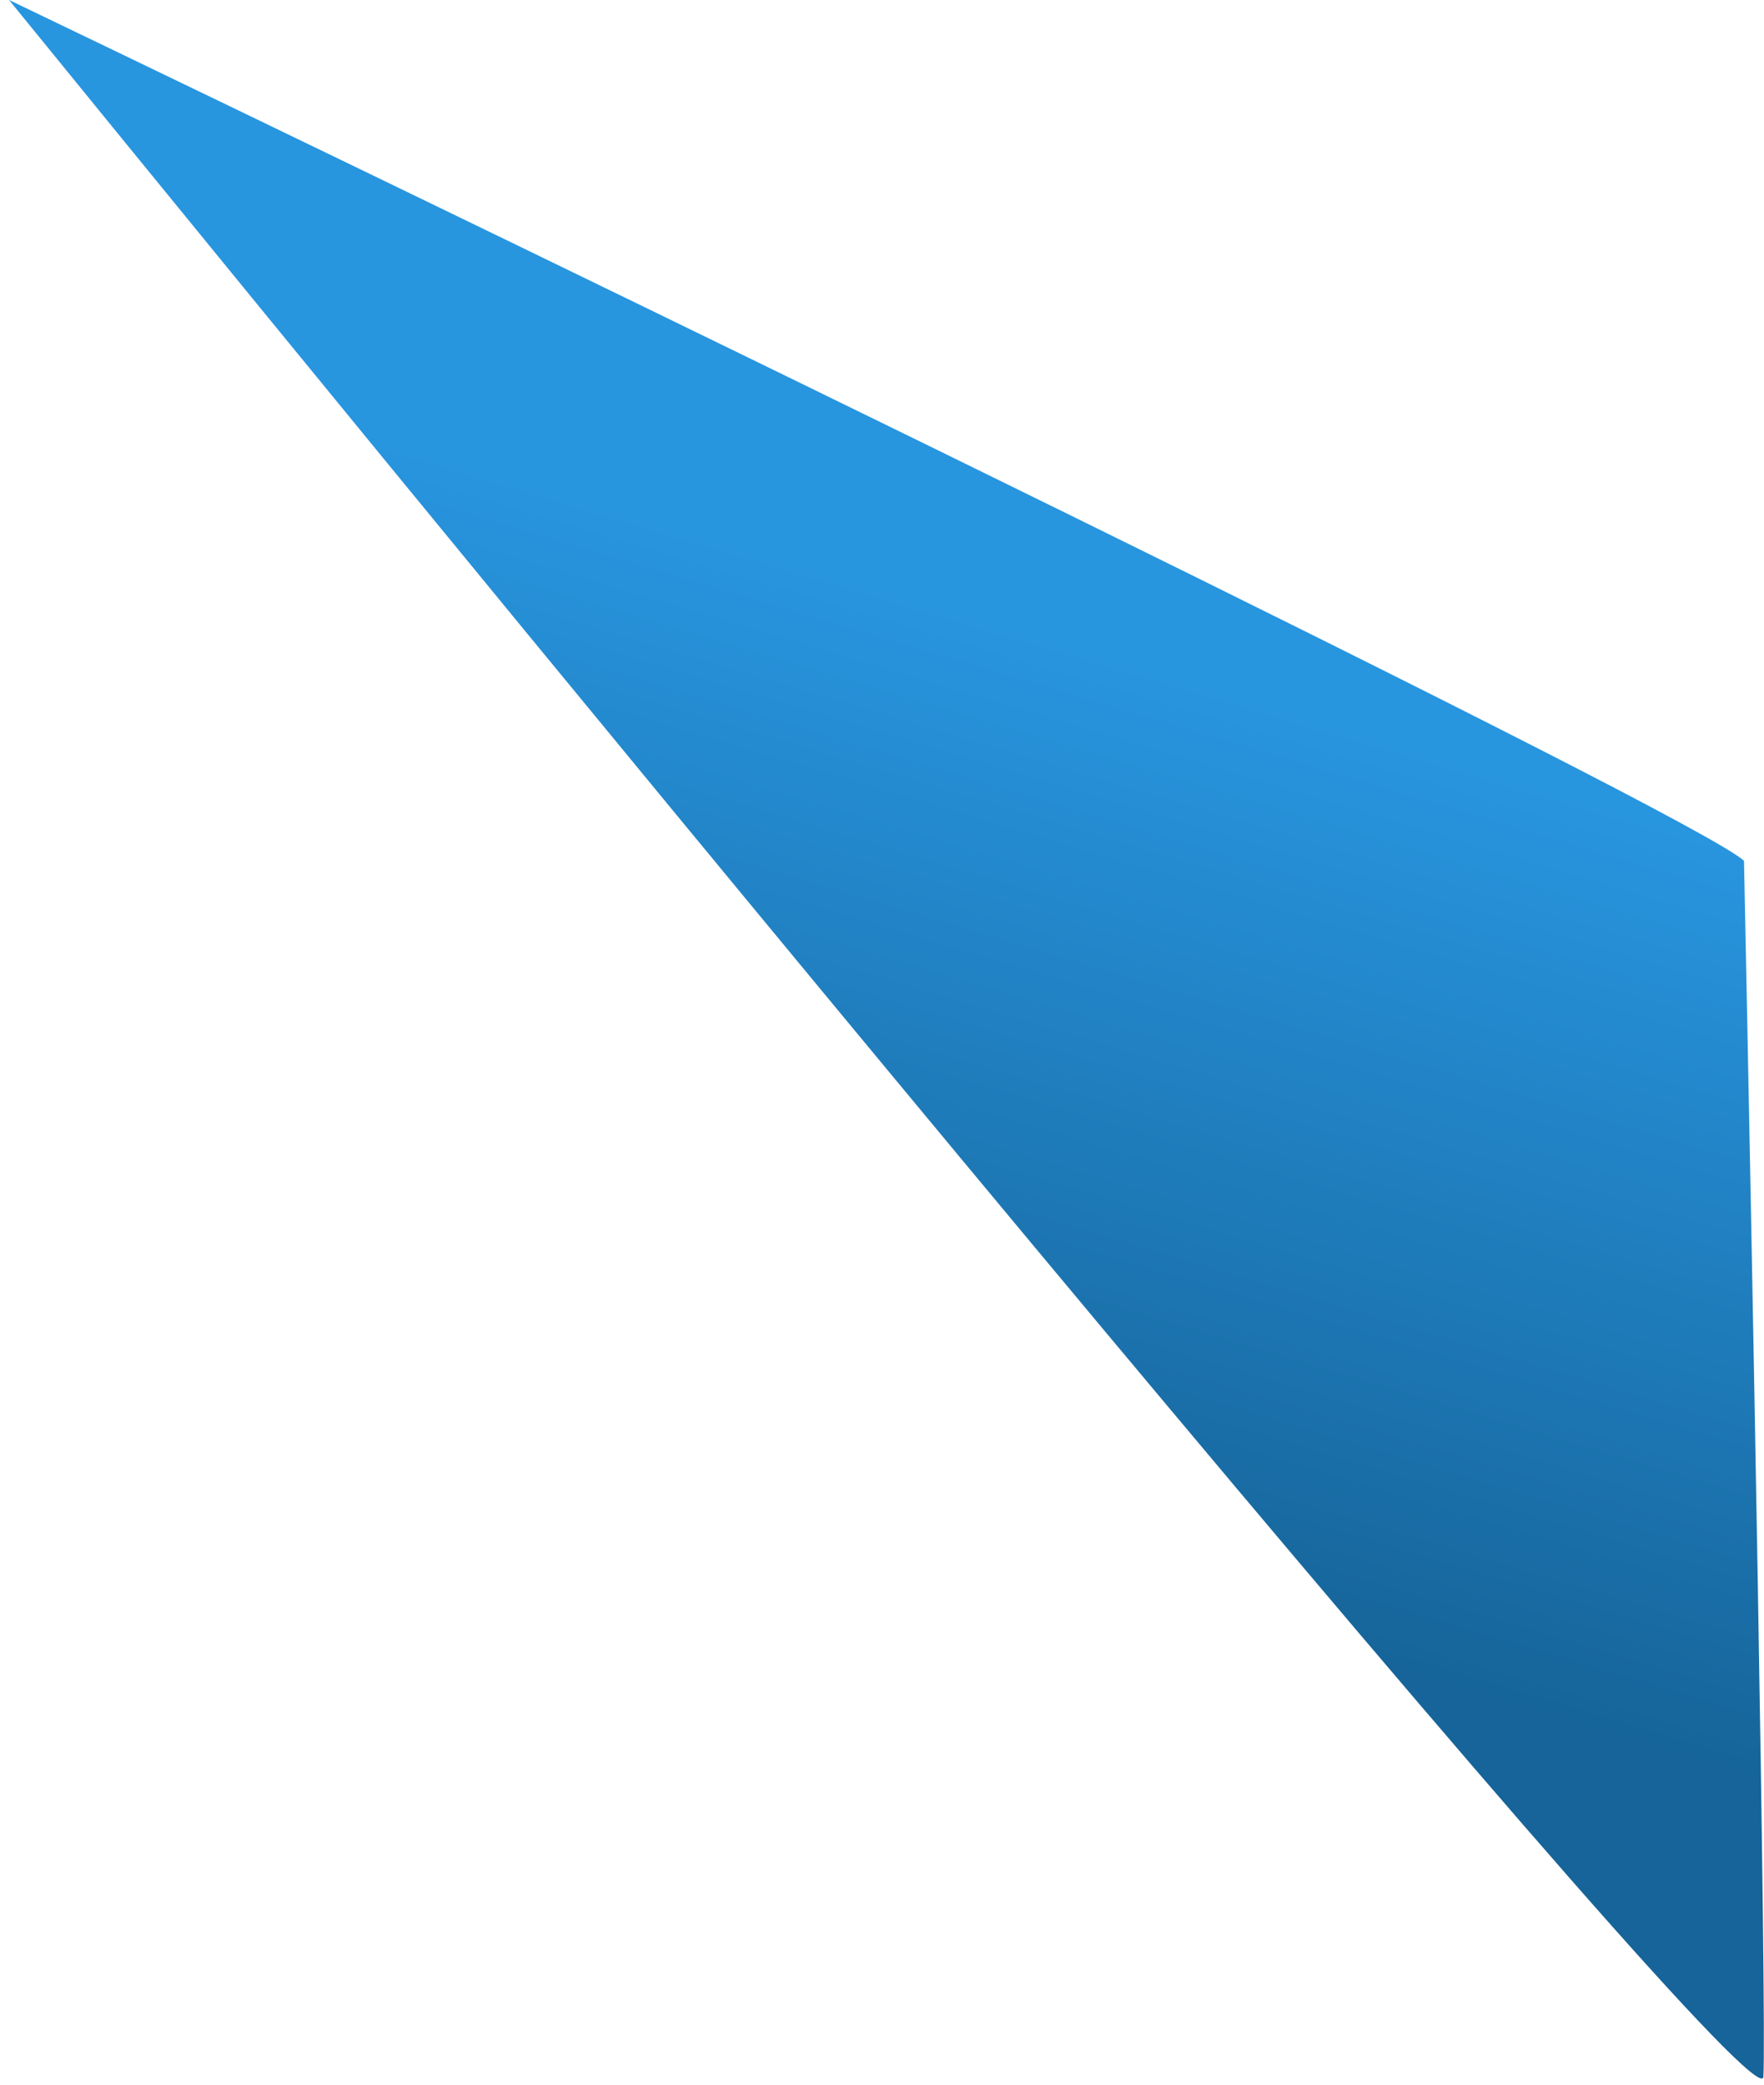<svg width="77" height="91" viewBox="0 0 77 91" fill="none" xmlns="http://www.w3.org/2000/svg">
<path d="M0.395 -0.001C24.82 11.731 74.163 35.671 76.127 37.579C76.47 54.176 77.119 88.026 76.973 90.651C76.827 93.276 25.86 31.31 0.395 -0.001Z" fill="url(#paint0_linear_1600_3090)"/>
<defs>
<linearGradient id="paint0_linear_1600_3090" x1="30.102" y1="23.238" x2="18.936" y2="60.489" gradientUnits="userSpaceOnUse">
<stop stop-color="#2895DF"/>
<stop offset="1" stop-color="#166499"/>
</linearGradient>
</defs>
</svg>
